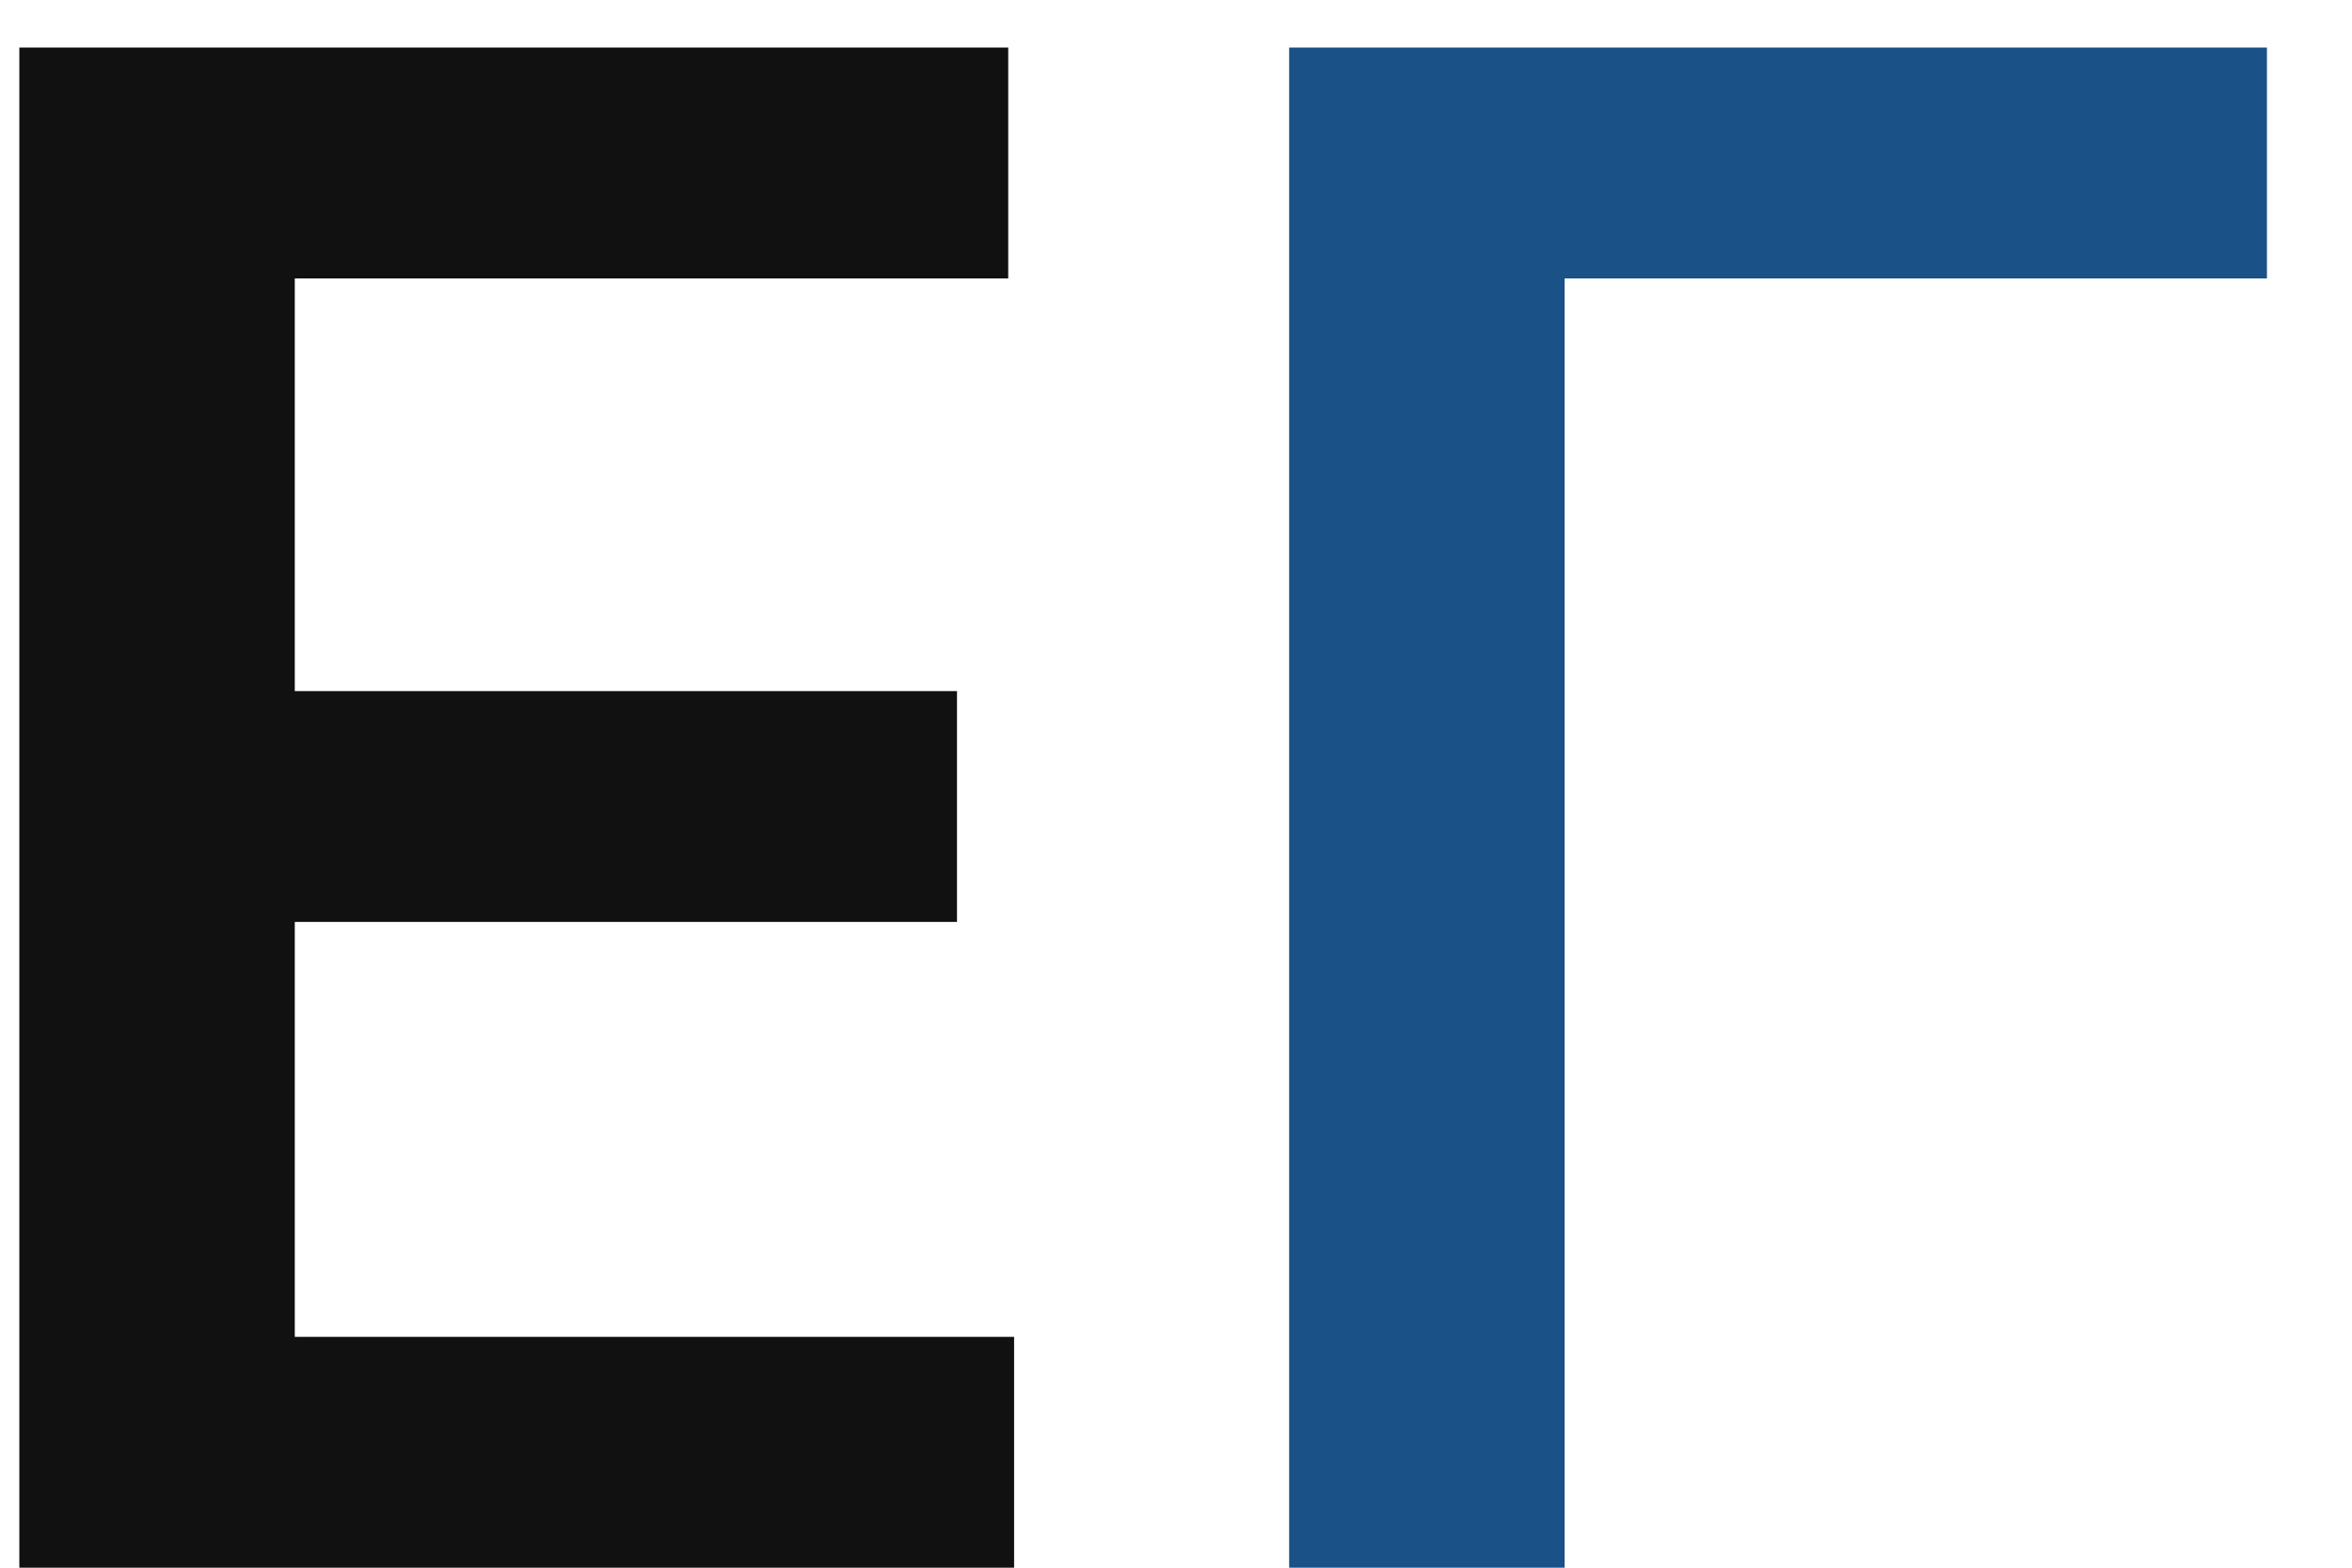 <?xml version="1.0" encoding="UTF-8"?> <svg xmlns="http://www.w3.org/2000/svg" width="18" height="12" viewBox="0 0 18 12" fill="none"><path d="M0.148 12V0.364H7.716V2.131H2.256V5.29H7.324V7.057H2.256V10.233H7.761V12H0.148Z" fill="#111111"></path><path d="M17.349 0.364V2.131H11.974V12H9.866V0.364H17.349Z" fill="#1A5186"></path></svg> 